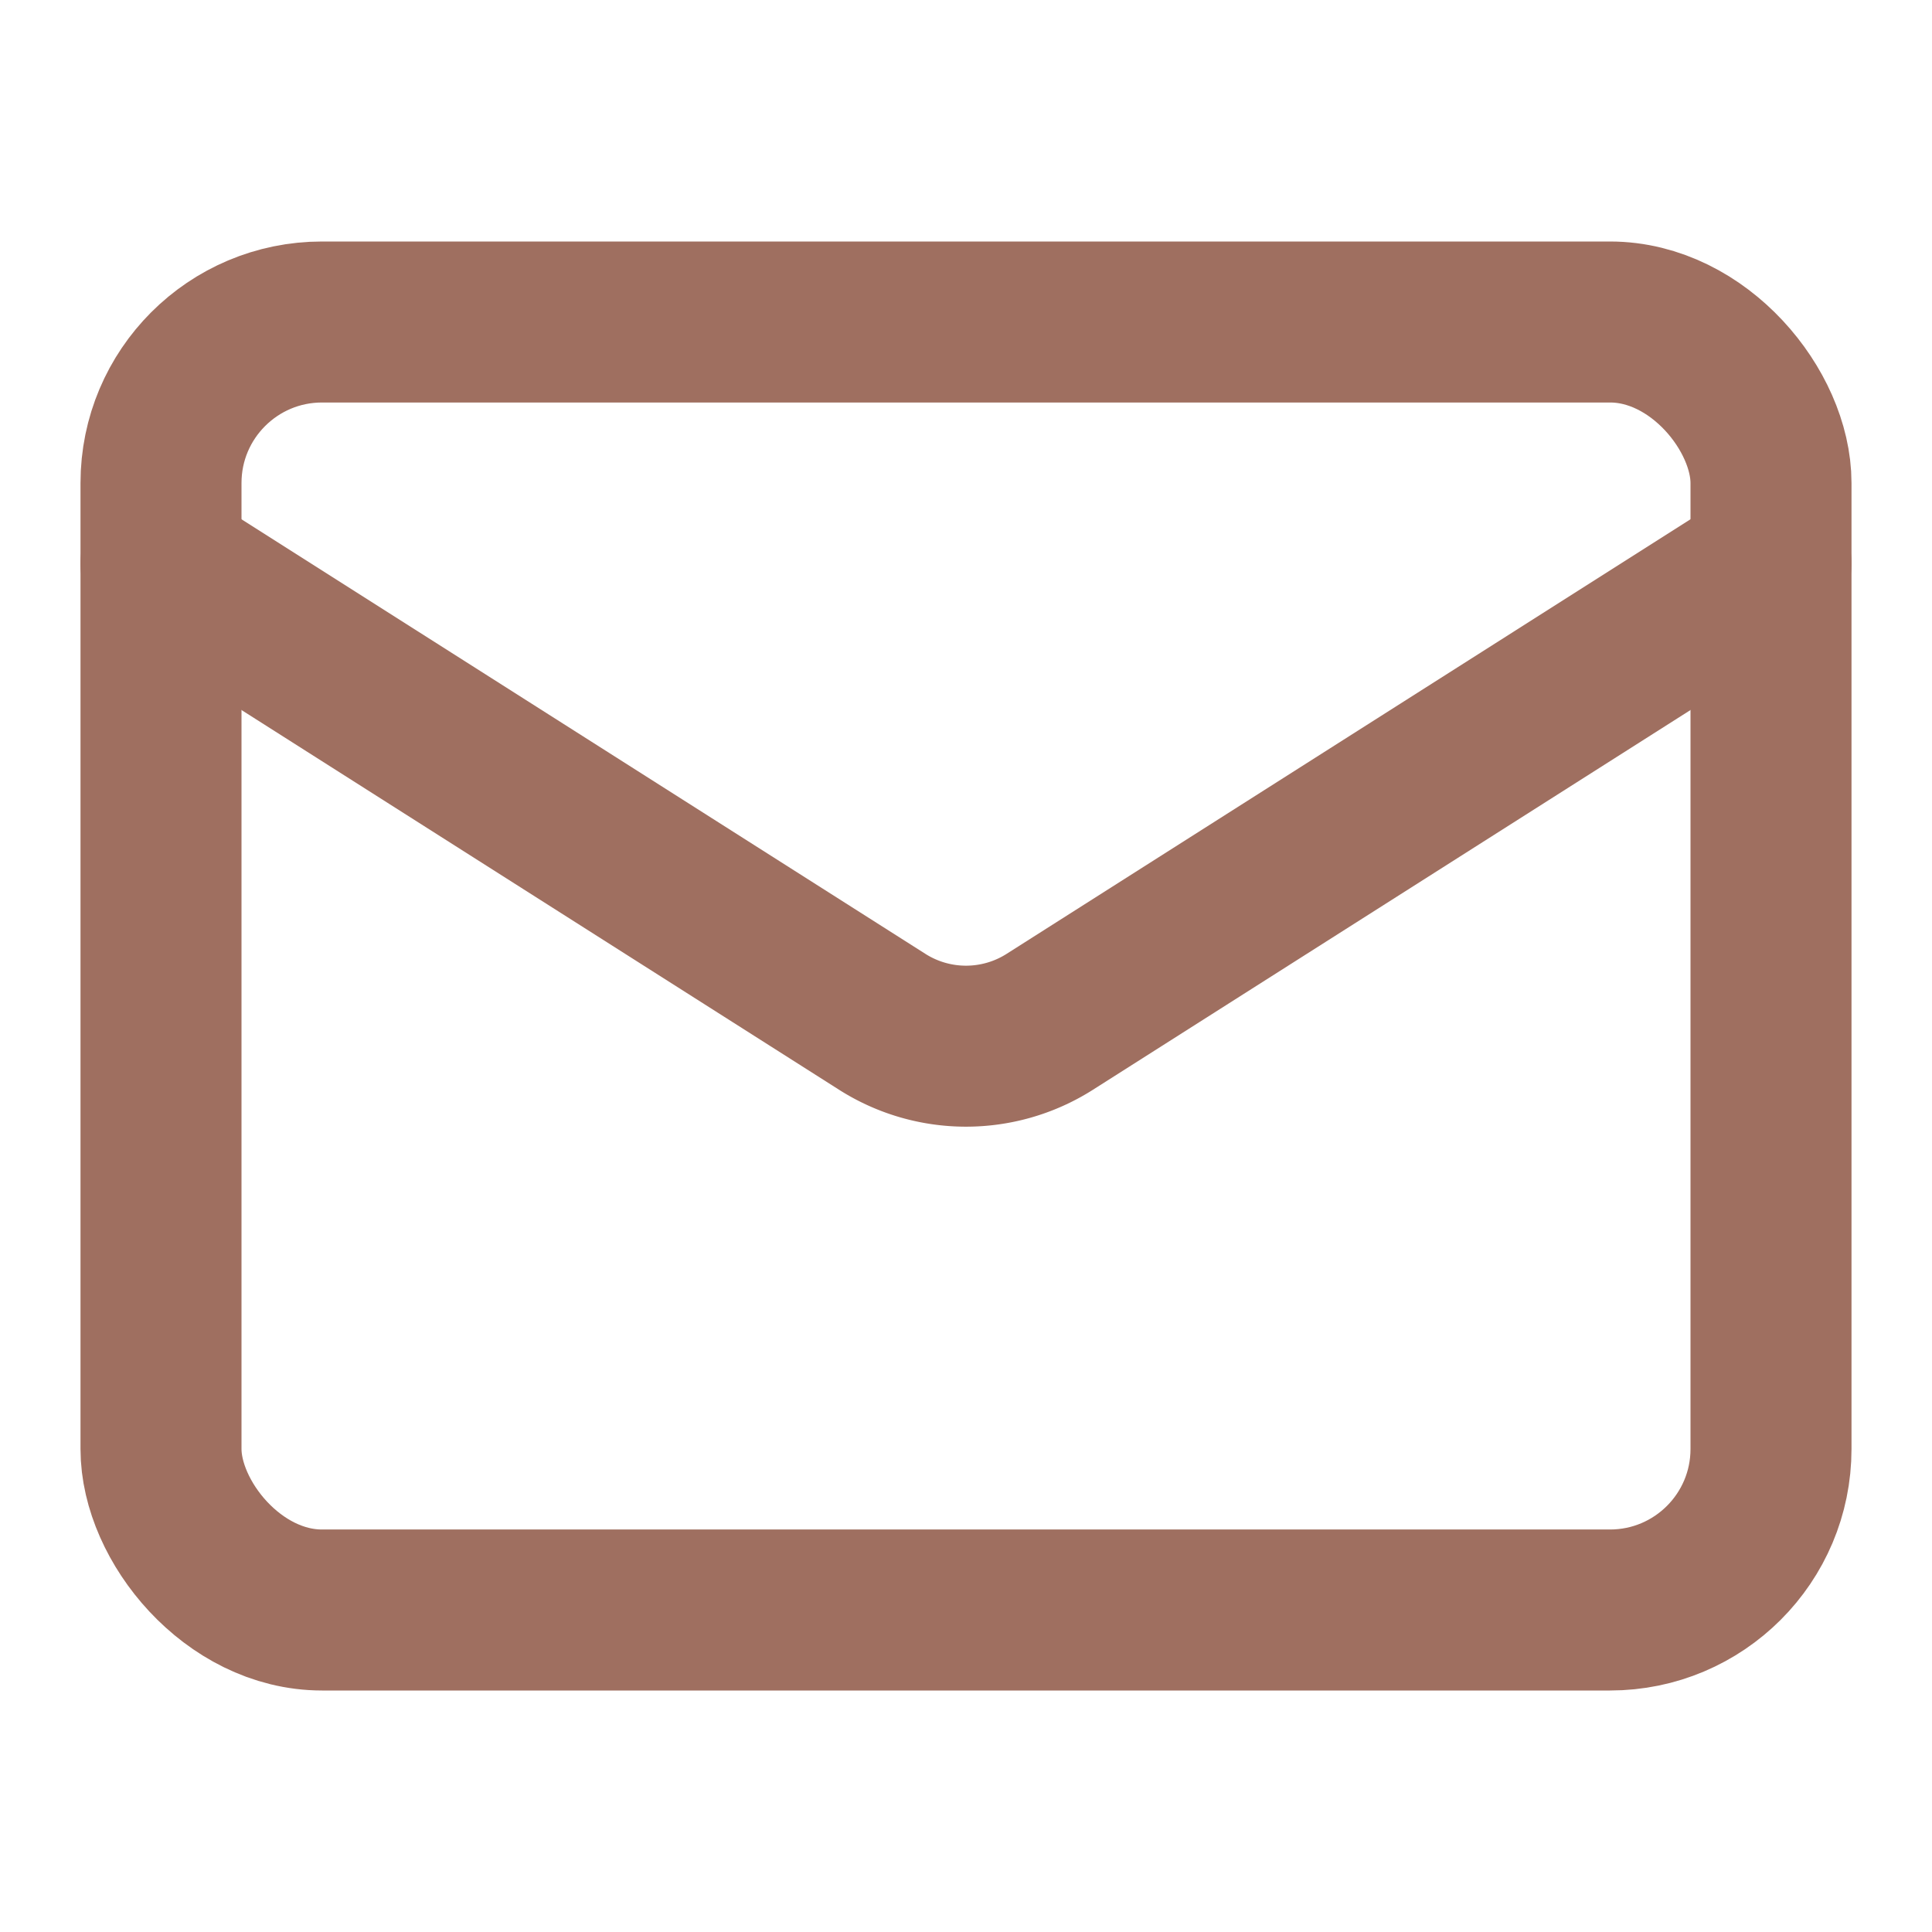<svg xmlns:xlink="http://www.w3.org/1999/xlink" xmlns="http://www.w3.org/2000/svg" width="24" height="24" viewBox="0 0 24 24" fill="none" stroke="currentColor" stroke-width="2" stroke-linecap="round" stroke-linejoin="round" class="lucide lucide-mail w-8 h-8 text-accent" data-lov-id="src/components/ContactSection.tsx:34:16" data-lov-name="Mail" data-component-path="src/components/ContactSection.tsx" data-component-line="34" data-component-file="ContactSection.tsx" data-component-name="Mail" data-component-content="%7B%22className%22%3A%22w-8%20h-8%20text-accent%22%7D"><rect width="20" height="16" x="2" y="4" rx="2" stroke="#9F6F60" fill="none" stroke-width="2px"></rect><path d="m22 7-8.97 5.7a1.94 1.94 0 0 1-2.06 0L2 7" stroke="#9F6F60" fill="none" stroke-width="2px"></path></svg>